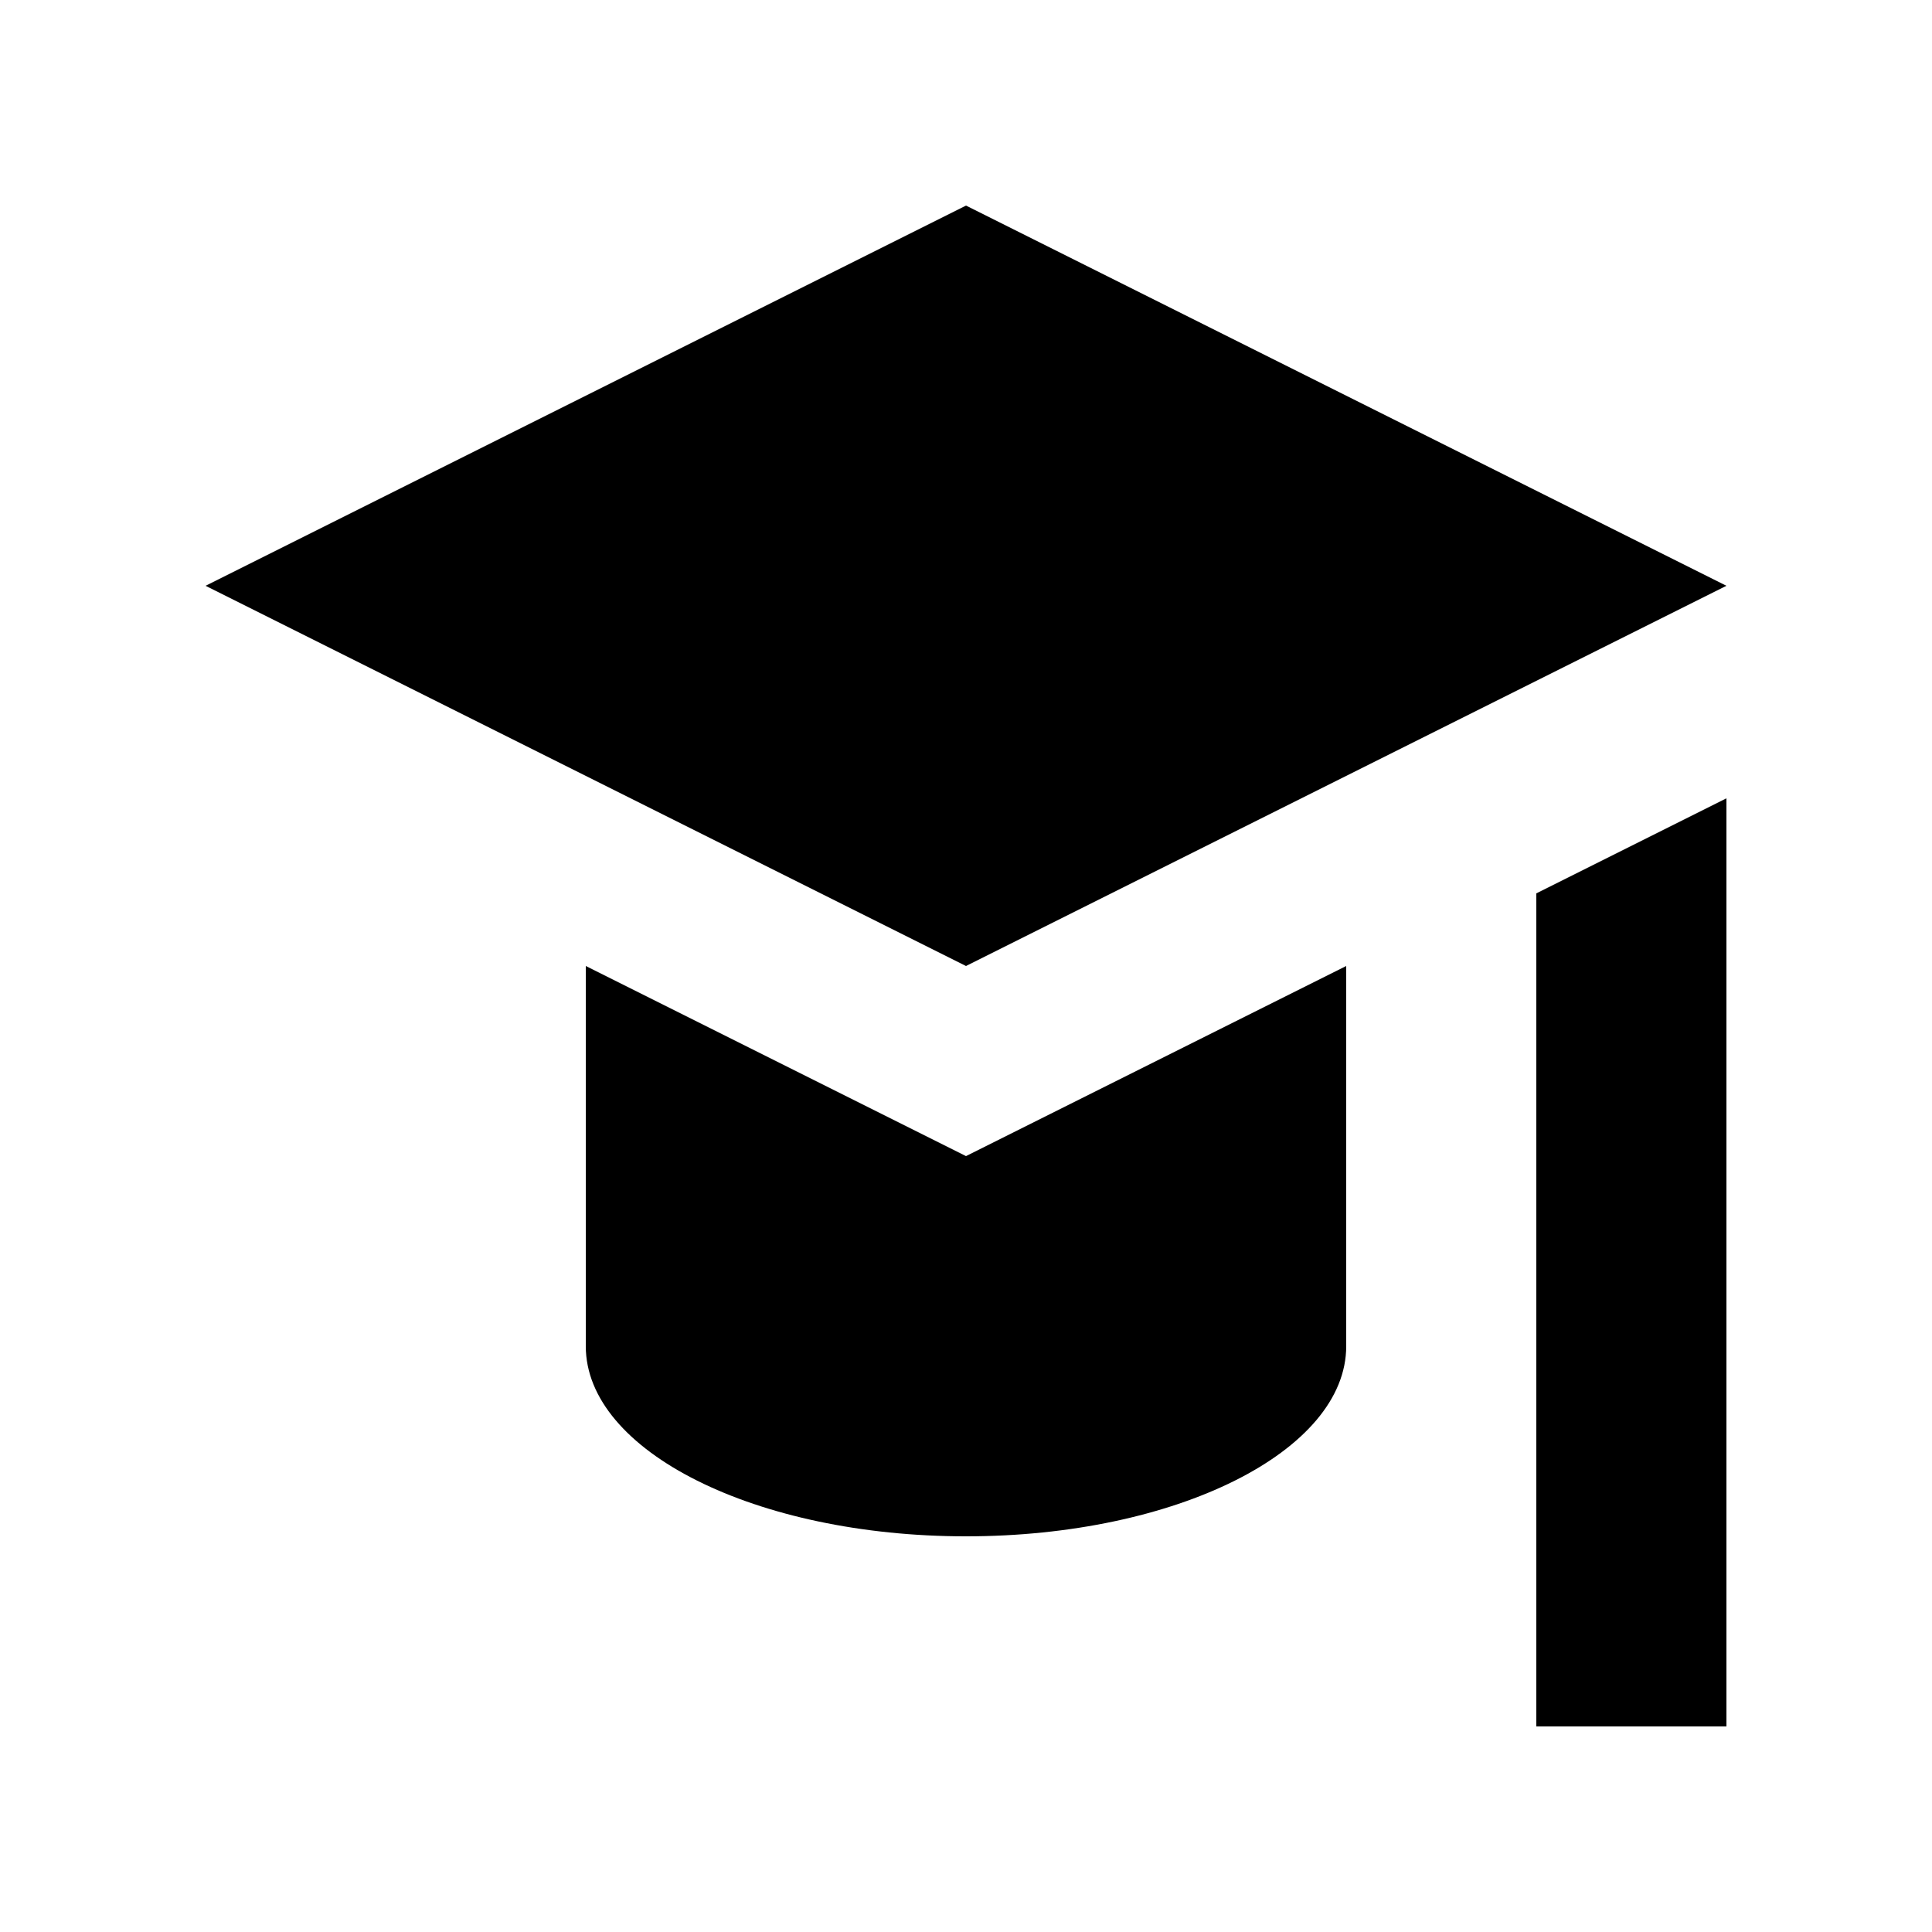 <?xml version="1.0" encoding="UTF-8"?>
<!-- Uploaded to: SVG Repo, www.svgrepo.com, Generator: SVG Repo Mixer Tools -->
<svg fill="#000000" width="800px" height="800px" version="1.1" viewBox="144 144 512 512" xmlns="http://www.w3.org/2000/svg">
 <g>
  <path d="m551.14 601.52h50.383v-245.96l-50.383 25.191z"/>
  <path d="m198.48 299.24 201.52 100.76 201.52-100.76-201.52-100.76z"/>
  <path d="m500.76 500.76v-100.76l-100.76 50.379-100.76-50.379v100.76c0 27.824 45.109 50.383 100.76 50.383 55.648-0.004 100.76-22.559 100.76-50.383z"/>
 </g>
</svg>